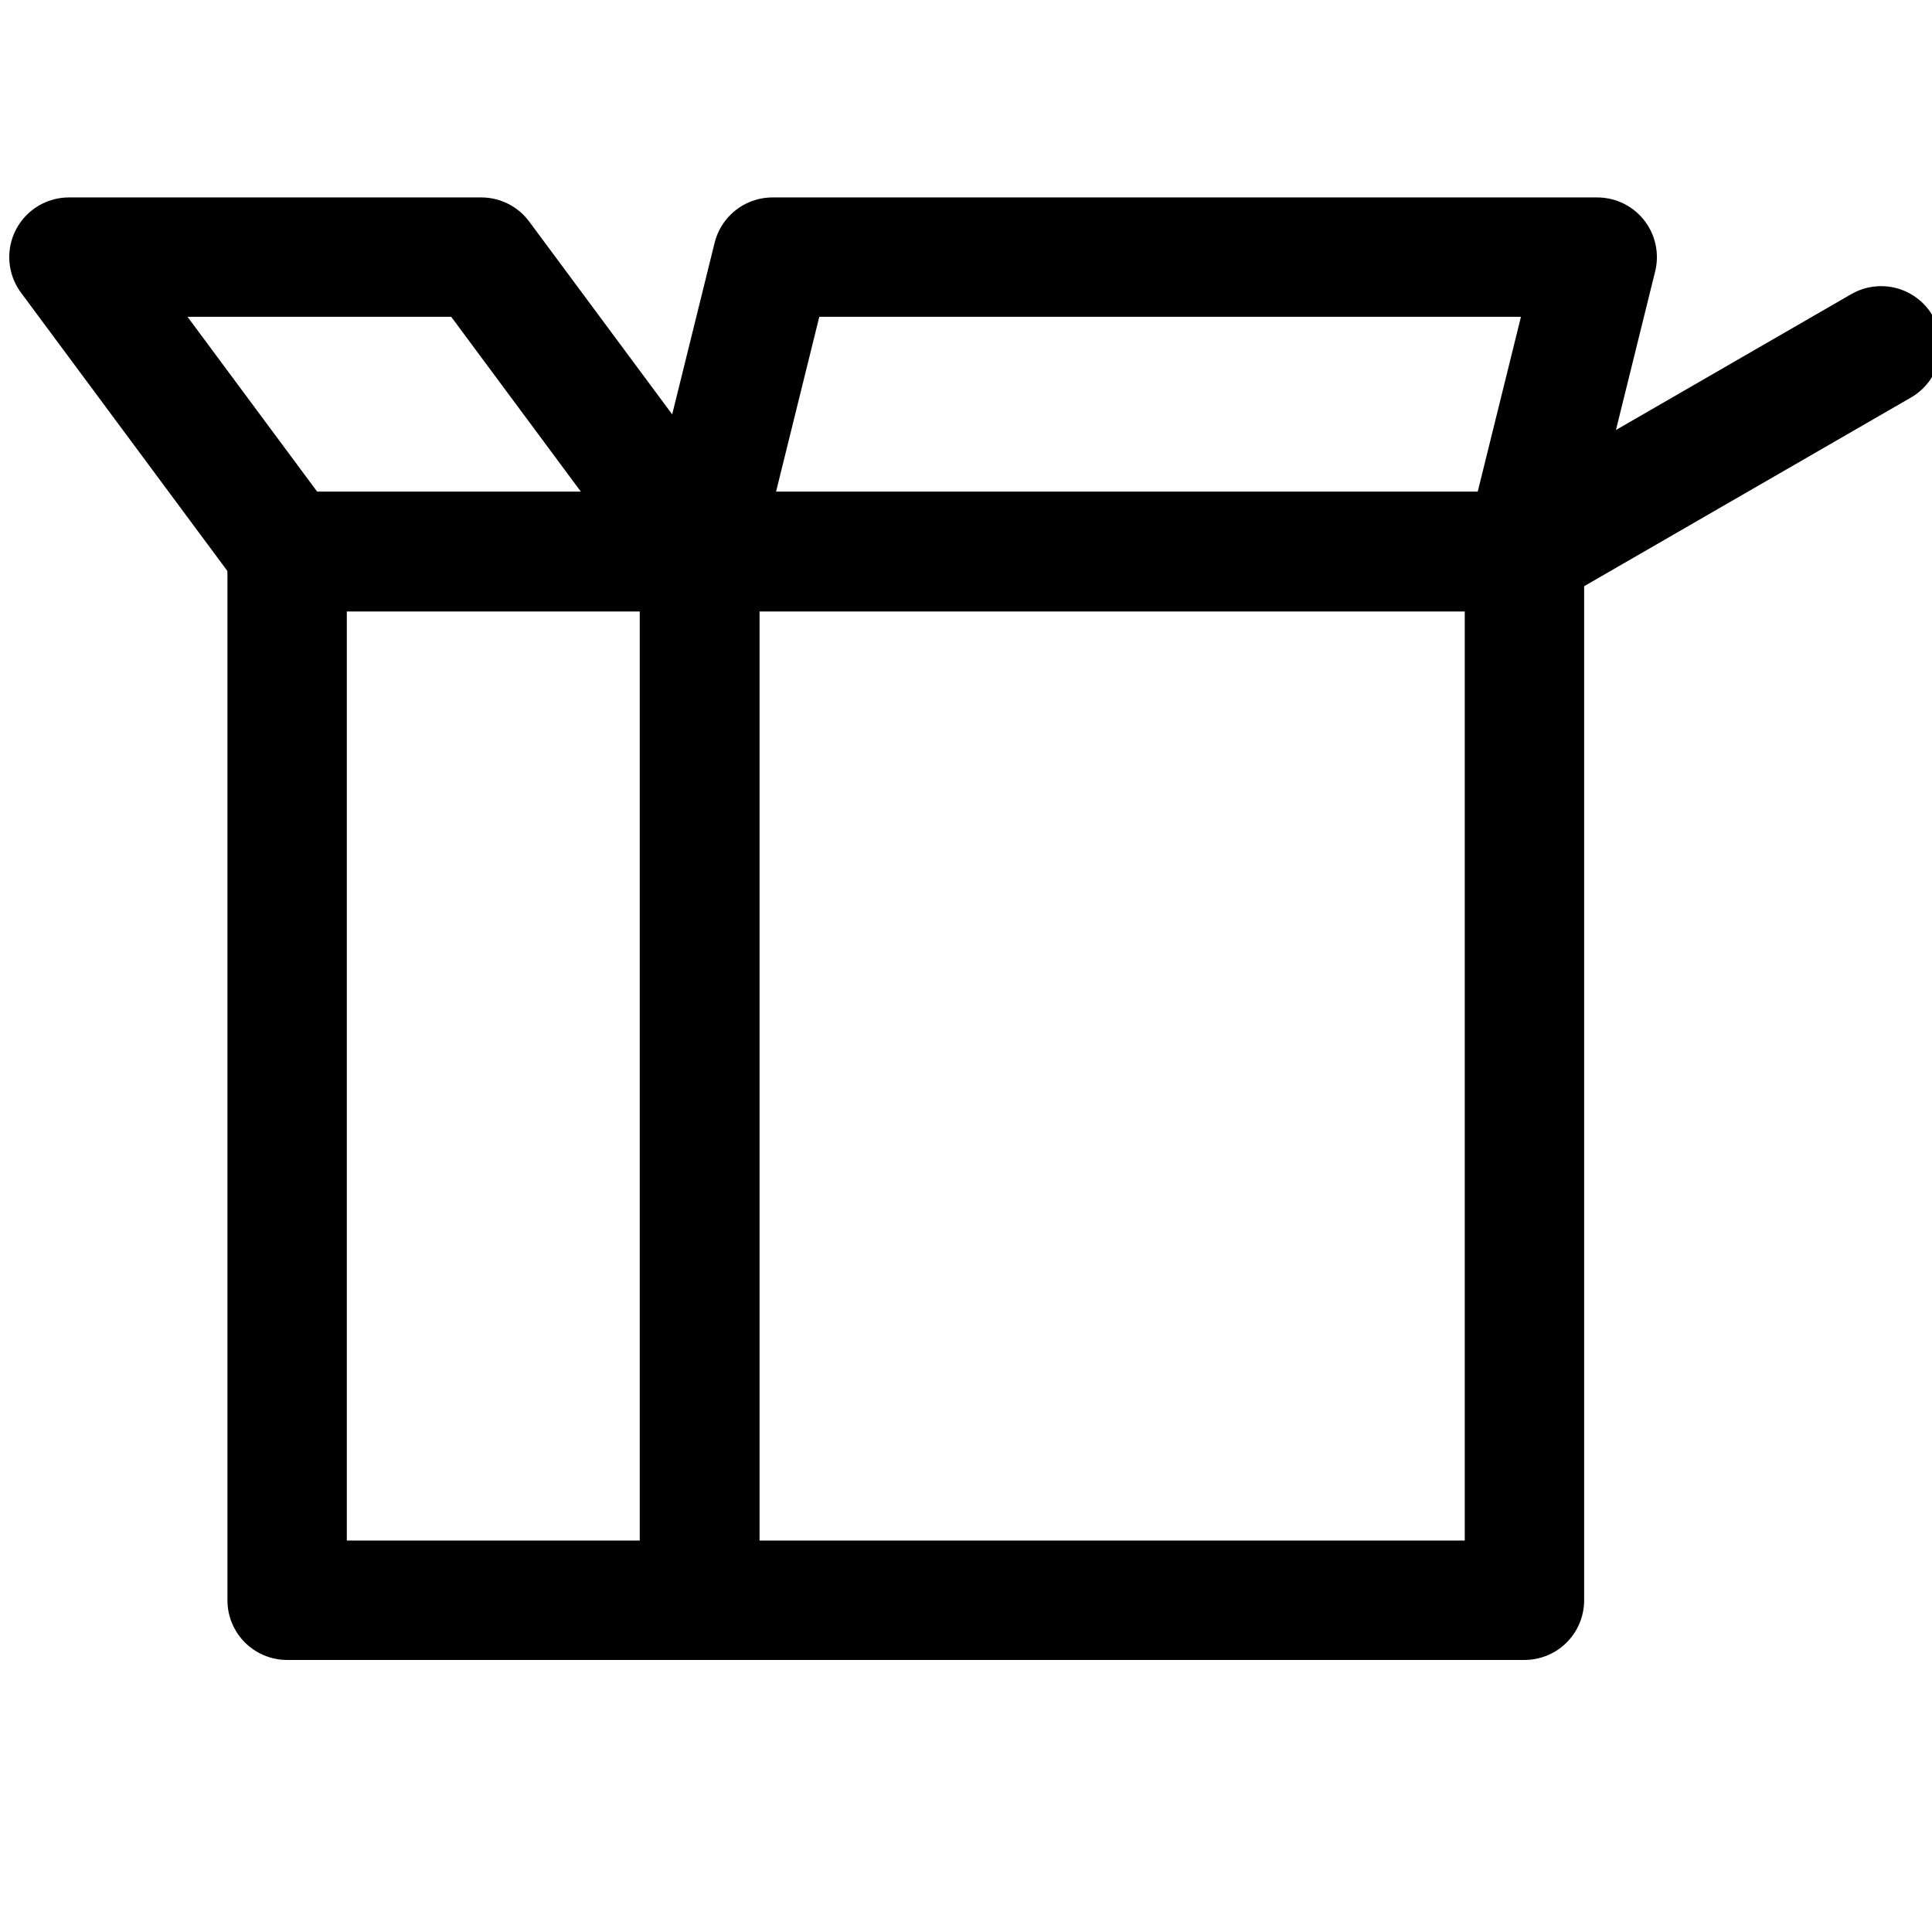 <svg viewBox="0 0 258.93 258.93" xmlns="http://www.w3.org/2000/svg" id="logo">
  <defs>
    <style>
      .cls-1 {
        fill: none;
        stroke: #000;
        stroke-linecap: round;
        stroke-linejoin: round;
        stroke-width: 16px;
      }
    </style>
  </defs>
  <rect height="140.52" width="110.52" y="73.95" x="93.79" class="cls-1"></rect>
  <polygon points="204.31 73.89 93.79 73.89 103.54 34.46 214.06 34.46 204.31 73.89" class="cls-1"></polygon>
  <line y2="46.35" x2="252.11" y1="73.98" x1="204.25" class="cls-1"></line>
  <rect height="140.52" width="55.26" y="73.95" x="38.48" class="cls-1"></rect>
  <polygon points="93.74 73.89 38.48 73.89 9.24 34.46 64.5 34.46 93.74 73.89" class="cls-1"></polygon>
</svg>